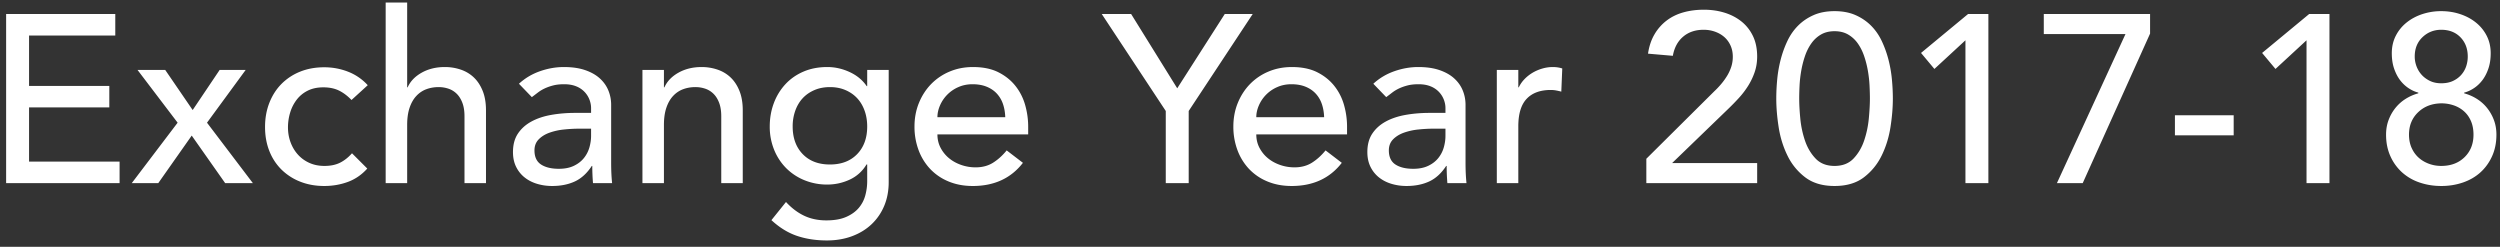 <?xml version="1.0" encoding="UTF-8"?>
<svg data-bbox="0.77 0.32 312.78 29.88" xmlns="http://www.w3.org/2000/svg" viewBox="0 0 314 31" height="31" width="314" data-type="color">
    <rect x="0" y="0" width="314" height="31" fill="#333333" stroke="none"/>
    <g>
        <path d="M.77 1.76h13.71v2.7H3.65v6.33h10.08v2.7H3.65v6.81h11.37V23H.77V1.76zm21.54 13.65l-5.04-6.63h3.48l3.45 5.04 3.39-5.04h3.27L26 15.41 31.76 23h-3.48l-4.2-5.97-4.2 5.97h-3.33l5.76-7.59zm21.84-2.85c-.5-.52-1.025-.915-1.575-1.185s-1.205-.405-1.965-.405c-.74 0-1.385.135-1.935.405s-1.01.64-1.38 1.11a4.99 4.99 0 0 0-.84 1.62 6.369 6.369 0 0 0-.285 1.905c0 .66.11 1.285.33 1.875.22.59.53 1.105.93 1.545.4.44.88.785 1.44 1.035.56.25 1.19.375 1.89.375.76 0 1.41-.135 1.95-.405s1.04-.665 1.5-1.185l1.92 1.92c-.7.78-1.515 1.34-2.445 1.68-.93.34-1.915.51-2.955.51-1.1 0-2.105-.18-3.015-.54a6.963 6.963 0 0 1-2.355-1.515 6.696 6.696 0 0 1-1.53-2.34c-.36-.91-.54-1.915-.54-3.015s.18-2.11.54-3.03c.36-.92.865-1.71 1.515-2.37a6.873 6.873 0 0 1 2.34-1.545c.91-.37 1.925-.555 3.045-.555 1.04 0 2.035.185 2.985.555.95.37 1.775.935 2.475 1.695l-2.04 1.86zM48.44.32h2.7v10.65h.06c.34-.76.93-1.375 1.77-1.845s1.81-.705 2.91-.705c.68 0 1.335.105 1.965.315.63.21 1.18.535 1.65.975.47.44.845 1.005 1.125 1.695.28.69.42 1.505.42 2.445V23h-2.7v-8.4c0-.66-.09-1.225-.27-1.695-.18-.47-.42-.85-.72-1.14-.3-.29-.645-.5-1.035-.63a3.817 3.817 0 0 0-1.215-.195c-.56 0-1.08.09-1.56.27-.48.18-.9.465-1.26.855-.36.39-.64.885-.84 1.485-.2.6-.3 1.31-.3 2.13V23h-2.7V.32zm16.74 10.2c.76-.7 1.64-1.225 2.64-1.575 1-.35 2-.525 3-.525 1.04 0 1.935.13 2.685.39s1.365.61 1.845 1.05c.48.44.835.945 1.065 1.515.23.57.345 1.165.345 1.785v7.26c0 .5.01.96.03 1.38.02.42.05.82.09 1.2h-2.4c-.06-.72-.09-1.44-.09-2.16h-.06c-.6.92-1.31 1.57-2.13 1.95-.82.38-1.77.57-2.85.57-.66 0-1.29-.09-1.89-.27-.6-.18-1.125-.45-1.575-.81a3.867 3.867 0 0 1-1.065-1.335c-.26-.53-.39-1.145-.39-1.845 0-.92.205-1.69.615-2.31.41-.62.97-1.125 1.68-1.515.71-.39 1.54-.67 2.49-.84.95-.17 1.965-.255 3.045-.255h1.98v-.6c0-.36-.07-.72-.21-1.08a2.916 2.916 0 0 0-1.68-1.665c-.42-.17-.92-.255-1.5-.255-.52 0-.975.05-1.365.15-.39.1-.745.225-1.065.375-.32.15-.61.325-.87.525s-.51.39-.75.57l-1.62-1.68zm7.62 5.64c-.64 0-1.295.035-1.965.105a7.68 7.68 0 0 0-1.83.405c-.55.2-1 .48-1.35.84-.35.36-.525.82-.525 1.38 0 .82.275 1.41.825 1.77.55.36 1.295.54 2.235.54.74 0 1.37-.125 1.89-.375.52-.25.94-.575 1.26-.975.32-.4.55-.845.69-1.335.14-.49.21-.975.21-1.455v-.9H72.8zm7.89-7.38h2.7v2.19h.06c.34-.76.93-1.375 1.77-1.845s1.81-.705 2.91-.705c.68 0 1.335.105 1.965.315.63.21 1.18.535 1.65.975.47.44.845 1.005 1.125 1.695.28.69.42 1.505.42 2.445V23h-2.7v-8.4c0-.66-.09-1.225-.27-1.695-.18-.47-.42-.85-.72-1.14-.3-.29-.645-.5-1.035-.63a3.817 3.817 0 0 0-1.215-.195c-.56 0-1.08.09-1.56.27-.48.18-.9.465-1.26.855-.36.39-.64.885-.84 1.485-.2.6-.3 1.31-.3 2.13V23h-2.7V8.78zm30.93 14.1c0 1.08-.185 2.065-.555 2.955-.37.89-.895 1.66-1.575 2.31-.68.65-1.5 1.155-2.46 1.515-.96.36-2.02.54-3.18.54-1.36 0-2.605-.19-3.735-.57-1.13-.38-2.205-1.04-3.225-1.98l1.83-2.28c.7.76 1.46 1.335 2.28 1.725.82.39 1.75.585 2.79.585 1 0 1.83-.145 2.49-.435.66-.29 1.185-.665 1.575-1.125.39-.46.665-.985.825-1.575.16-.59.24-1.185.24-1.785v-2.1h-.09a4.75 4.75 0 0 1-2.115 1.905c-.89.41-1.825.615-2.805.615a7.466 7.466 0 0 1-2.895-.555 6.892 6.892 0 0 1-2.295-1.53 6.985 6.985 0 0 1-1.5-2.31 7.648 7.648 0 0 1-.54-2.895c0-1.04.17-2.015.51-2.925a7.15 7.15 0 0 1 1.455-2.385c.63-.68 1.39-1.21 2.28-1.59.89-.38 1.885-.57 2.985-.57.96 0 1.895.21 2.805.63.91.42 1.625 1.01 2.145 1.77h.06V8.78h2.7v14.1zm-7.38-11.94c-.72 0-1.37.125-1.95.375-.58.25-1.07.59-1.47 1.02-.4.43-.71.95-.93 1.56a5.84 5.84 0 0 0-.33 1.995c0 1.44.42 2.595 1.26 3.465.84.87 1.98 1.305 3.42 1.305s2.58-.435 3.42-1.305c.84-.87 1.26-2.025 1.26-3.465 0-.72-.11-1.385-.33-1.995-.22-.61-.53-1.13-.93-1.56-.4-.43-.89-.77-1.47-1.02s-1.23-.375-1.95-.375zm13.5 5.94c0 .62.135 1.185.405 1.695s.625.945 1.065 1.305c.44.36.95.64 1.53.84.58.2 1.18.3 1.8.3.84 0 1.57-.195 2.19-.585.62-.39 1.19-.905 1.71-1.545l2.04 1.56c-1.5 1.94-3.6 2.91-6.3 2.91-1.12 0-2.135-.19-3.045-.57a6.63 6.63 0 0 1-2.31-1.575 6.985 6.985 0 0 1-1.455-2.37 8.377 8.377 0 0 1-.51-2.955c0-1.06.185-2.045.555-2.955.37-.91.88-1.7 1.53-2.37a6.982 6.982 0 0 1 2.325-1.575c.9-.38 1.88-.57 2.94-.57 1.26 0 2.325.22 3.195.66.87.44 1.585 1.015 2.145 1.725.56.71.965 1.51 1.215 2.4.25.89.375 1.795.375 2.715v.96h-11.4zm8.52-2.16c-.02-.6-.115-1.15-.285-1.65a3.63 3.63 0 0 0-.765-1.305c-.34-.37-.765-.66-1.275-.87-.51-.21-1.105-.315-1.785-.315-.66 0-1.265.125-1.815.375a4.421 4.421 0 0 0-2.28 2.31c-.21.49-.315.975-.315 1.455h8.52zm20.16-.78l-8.04-12.18h3.69l5.79 9.33 5.97-9.33h3.51l-8.04 12.18V23h-2.88v-9.06zm11.37 2.94c0 .62.135 1.185.405 1.695s.625.945 1.065 1.305c.44.36.95.64 1.53.84.58.2 1.18.3 1.8.3.84 0 1.57-.195 2.19-.585.62-.39 1.19-.905 1.71-1.545l2.04 1.56c-1.5 1.94-3.6 2.91-6.3 2.91-1.12 0-2.135-.19-3.045-.57a6.63 6.63 0 0 1-2.31-1.575 6.985 6.985 0 0 1-1.455-2.37 8.377 8.377 0 0 1-.51-2.955c0-1.06.185-2.045.555-2.955.37-.91.88-1.7 1.53-2.37a6.982 6.982 0 0 1 2.325-1.575c.9-.38 1.88-.57 2.94-.57 1.26 0 2.325.22 3.195.66.87.44 1.585 1.015 2.145 1.725.56.71.965 1.51 1.215 2.4.25.89.375 1.795.375 2.715v.96h-11.4zm8.52-2.16c-.02-.6-.115-1.15-.285-1.65a3.63 3.63 0 0 0-.765-1.305c-.34-.37-.765-.66-1.275-.87-.51-.21-1.105-.315-1.785-.315-.66 0-1.265.125-1.815.375a4.421 4.421 0 0 0-2.28 2.31c-.21.49-.315.975-.315 1.455h8.52zm6.18-4.2c.76-.7 1.64-1.225 2.64-1.575 1-.35 2-.525 3-.525 1.04 0 1.935.13 2.685.39s1.365.61 1.845 1.05c.48.44.835.945 1.065 1.515.23.57.345 1.165.345 1.785v7.26c0 .5.01.96.03 1.38.02.42.05.82.09 1.2h-2.4c-.06-.72-.09-1.44-.09-2.16h-.06c-.6.92-1.31 1.57-2.13 1.95-.82.38-1.77.57-2.85.57-.66 0-1.29-.09-1.89-.27-.6-.18-1.125-.45-1.575-.81a3.867 3.867 0 0 1-1.065-1.335c-.26-.53-.39-1.145-.39-1.845 0-.92.205-1.69.615-2.31.41-.62.97-1.125 1.68-1.515.71-.39 1.54-.67 2.49-.84.95-.17 1.965-.255 3.045-.255h1.98v-.6c0-.36-.07-.72-.21-1.08a2.916 2.916 0 0 0-1.68-1.665c-.42-.17-.92-.255-1.5-.255-.52 0-.975.05-1.365.15-.39.1-.745.225-1.065.375-.32.15-.61.325-.87.525s-.51.39-.75.57l-1.62-1.68zm7.62 5.64c-.64 0-1.295.035-1.965.105a7.68 7.68 0 0 0-1.83.405c-.55.2-1 .48-1.35.84-.35.36-.525.82-.525 1.38 0 .82.275 1.41.825 1.77.55.36 1.295.54 2.235.54.74 0 1.37-.125 1.89-.375.52-.25.94-.575 1.26-.975.32-.4.55-.845.69-1.335.14-.49.21-.975.21-1.455v-.9h-1.44zM188 8.78h2.7v2.19h.06c.18-.38.42-.725.72-1.035.3-.31.635-.575 1.005-.795a5.31 5.31 0 0 1 1.215-.525c.44-.13.88-.195 1.32-.195.44 0 .84.06 1.2.18l-.12 2.91c-.22-.06-.44-.11-.66-.15-.22-.04-.44-.06-.66-.06-1.32 0-2.33.37-3.03 1.11-.7.74-1.05 1.89-1.05 3.45V23H188V8.78zm18.78 11.16l8.52-8.46c.3-.28.59-.585.87-.915.28-.33.53-.675.75-1.035.22-.36.395-.74.525-1.14.13-.4.195-.82.195-1.26 0-.52-.095-.99-.285-1.41-.19-.42-.45-.775-.78-1.065-.33-.29-.72-.515-1.17-.675-.45-.16-.925-.24-1.425-.24-1.04 0-1.9.29-2.58.87-.68.58-1.11 1.38-1.29 2.4l-3.12-.27c.14-.94.415-1.755.825-2.445a5.92 5.92 0 0 1 1.53-1.725c.61-.46 1.31-.8 2.1-1.02.79-.22 1.645-.33 2.565-.33.92 0 1.785.125 2.595.375.81.25 1.52.62 2.13 1.11.61.49 1.09 1.1 1.44 1.83.35.73.525 1.585.525 2.565 0 .7-.105 1.355-.315 1.965a8.291 8.291 0 0 1-.825 1.725c-.34.54-.73 1.05-1.17 1.53-.44.48-.9.95-1.38 1.41l-6.99 6.75h10.68V23h-13.92v-3.06zm16.32-7.56c0-.78.04-1.59.12-2.43.08-.84.225-1.665.435-2.475s.49-1.585.84-2.325c.35-.74.8-1.385 1.35-1.935s1.2-.99 1.95-1.32c.75-.33 1.625-.495 2.625-.495s1.875.165 2.625.495c.75.33 1.4.77 1.95 1.32s1 1.195 1.35 1.935c.35.74.63 1.515.84 2.325.21.81.355 1.635.435 2.475.08.84.12 1.65.12 2.43 0 1.12-.1 2.32-.3 3.6-.2 1.28-.57 2.47-1.11 3.57a7.54 7.54 0 0 1-2.235 2.73c-.95.72-2.175 1.08-3.675 1.08s-2.725-.36-3.675-1.08a7.54 7.54 0 0 1-2.235-2.73c-.54-1.1-.91-2.29-1.11-3.57-.2-1.28-.3-2.48-.3-3.6zm2.88 0c0 .7.045 1.53.135 2.49.09.96.285 1.885.585 2.775.3.89.745 1.645 1.335 2.265.59.62 1.385.93 2.385.93 1 0 1.795-.31 2.385-.93.59-.62 1.035-1.375 1.335-2.265.3-.89.495-1.815.585-2.775.09-.96.135-1.79.135-2.49 0-.48-.015-1.025-.045-1.635-.03-.61-.1-1.23-.21-1.86-.11-.63-.265-1.24-.465-1.83-.2-.59-.465-1.12-.795-1.59a3.832 3.832 0 0 0-1.215-1.125c-.48-.28-1.05-.42-1.71-.42-.66 0-1.23.14-1.71.42-.48.28-.885.655-1.215 1.125-.33.47-.595 1-.795 1.59-.2.59-.355 1.2-.465 1.83-.11.63-.18 1.25-.21 1.86-.03.61-.045 1.155-.045 1.635zm20.88-7.32l-3.9 3.6-1.68-2.01 5.91-4.89h2.55V23h-2.88V5.06zm20.1-.78H256.7V1.76h13.35v2.46L261.59 23h-3.24l8.61-18.72zM280.55 17h-7.38v-2.52h7.38V17zm9.15-11.94l-3.9 3.6-1.68-2.01 5.91-4.89h2.55V23h-2.88V5.06zm16.92 18.3c-.96 0-1.865-.145-2.715-.435a6.262 6.262 0 0 1-2.205-1.275 6.065 6.065 0 0 1-1.47-2.04c-.36-.8-.54-1.7-.54-2.7 0-.66.105-1.27.315-1.83.21-.56.495-1.065.855-1.515.36-.45.785-.83 1.275-1.14a5.935 5.935 0 0 1 1.605-.705v-.09c-.4-.1-.8-.28-1.2-.54-.4-.26-.755-.59-1.065-.99-.31-.4-.565-.885-.765-1.455-.2-.57-.3-1.225-.3-1.965 0-.8.165-1.525.495-2.175.33-.65.78-1.205 1.35-1.665.57-.46 1.23-.815 1.98-1.065a7.493 7.493 0 0 1 2.385-.375c.84 0 1.635.125 2.385.375.75.25 1.41.605 1.98 1.065.57.46 1.02 1.015 1.35 1.665.33.65.495 1.375.495 2.175 0 .74-.1 1.395-.3 1.965-.2.57-.455 1.055-.765 1.455-.31.4-.665.73-1.065.99-.4.26-.8.44-1.2.54v.09c.58.16 1.115.395 1.605.705.49.31.915.69 1.275 1.14.36.45.645.955.855 1.515.21.56.315 1.17.315 1.83 0 1-.18 1.9-.54 2.7-.36.8-.85 1.48-1.47 2.04s-1.355.985-2.205 1.275c-.85.29-1.755.435-2.715.435zM303.29 7.1c0 .42.075.83.225 1.23.15.4.365.755.645 1.065.28.31.625.565 1.035.765.41.2.885.3 1.425.3.56 0 1.045-.095 1.455-.285.41-.19.755-.44 1.035-.75a3.1 3.1 0 0 0 .63-1.065c.14-.4.21-.82.21-1.26 0-.98-.305-1.785-.915-2.415-.61-.63-1.415-.945-2.415-.945-.92 0-1.705.31-2.355.93-.65.62-.975 1.43-.975 2.43zm3.33 13.74c1.2 0 2.175-.365 2.925-1.095s1.125-1.675 1.125-2.835c0-.64-.105-1.205-.315-1.695-.21-.49-.5-.9-.87-1.23-.37-.33-.8-.58-1.29-.75a4.772 4.772 0 0 0-1.575-.255c-1.18.02-2.15.395-2.91 1.125-.76.73-1.14 1.665-1.14 2.805 0 .62.11 1.175.33 1.665.22.49.515.9.885 1.23.37.33.8.585 1.29.765.49.18 1.005.27 1.545.27z" fill="#FFFFFF" data-color="1"/>
    </g>
</svg>
